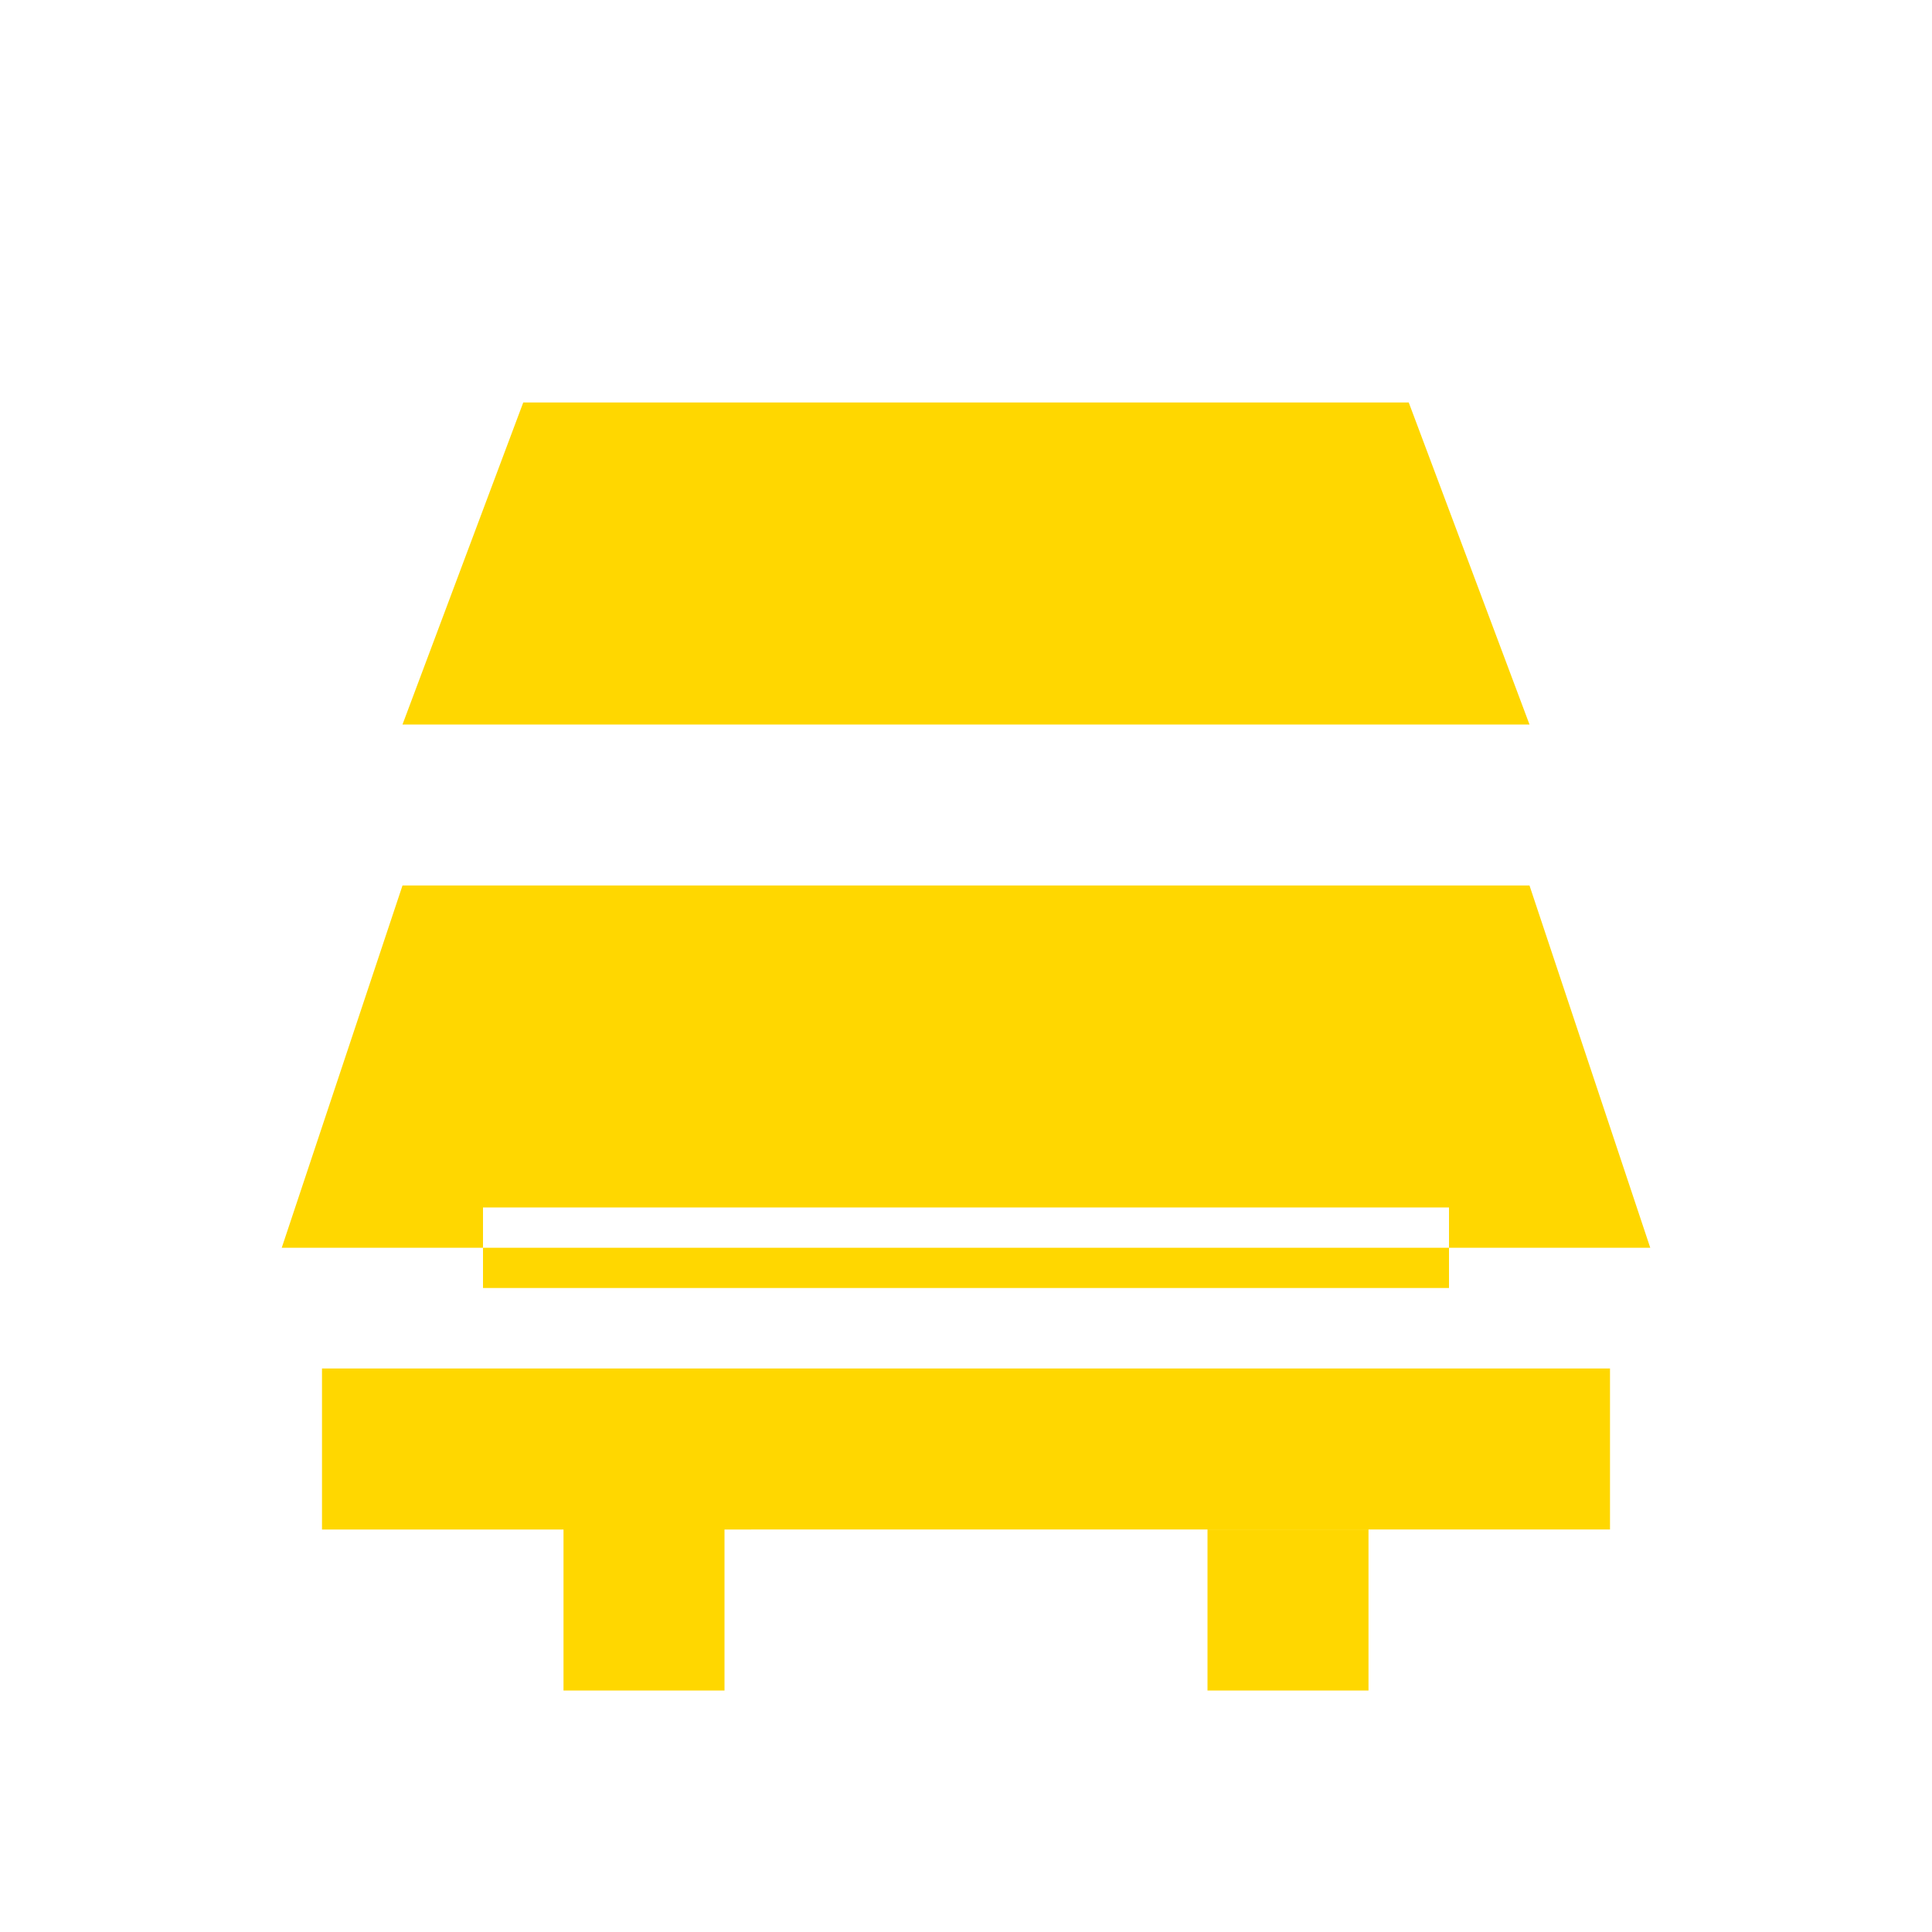 <svg xmlns="http://www.w3.org/2000/svg" viewBox="0 0 24 24" fill="#FFD700">
  <path d="M5 11h14l1.5 4.5H3.5L5 11zm1.5-6h11l1.5 4H5l1.5-4zM4 17h16v2H4v-2zm2-1h12v-1H6v1zM7 19h2v2H7v-2zm8 0h2v2h-2v-2z" />
</svg>
